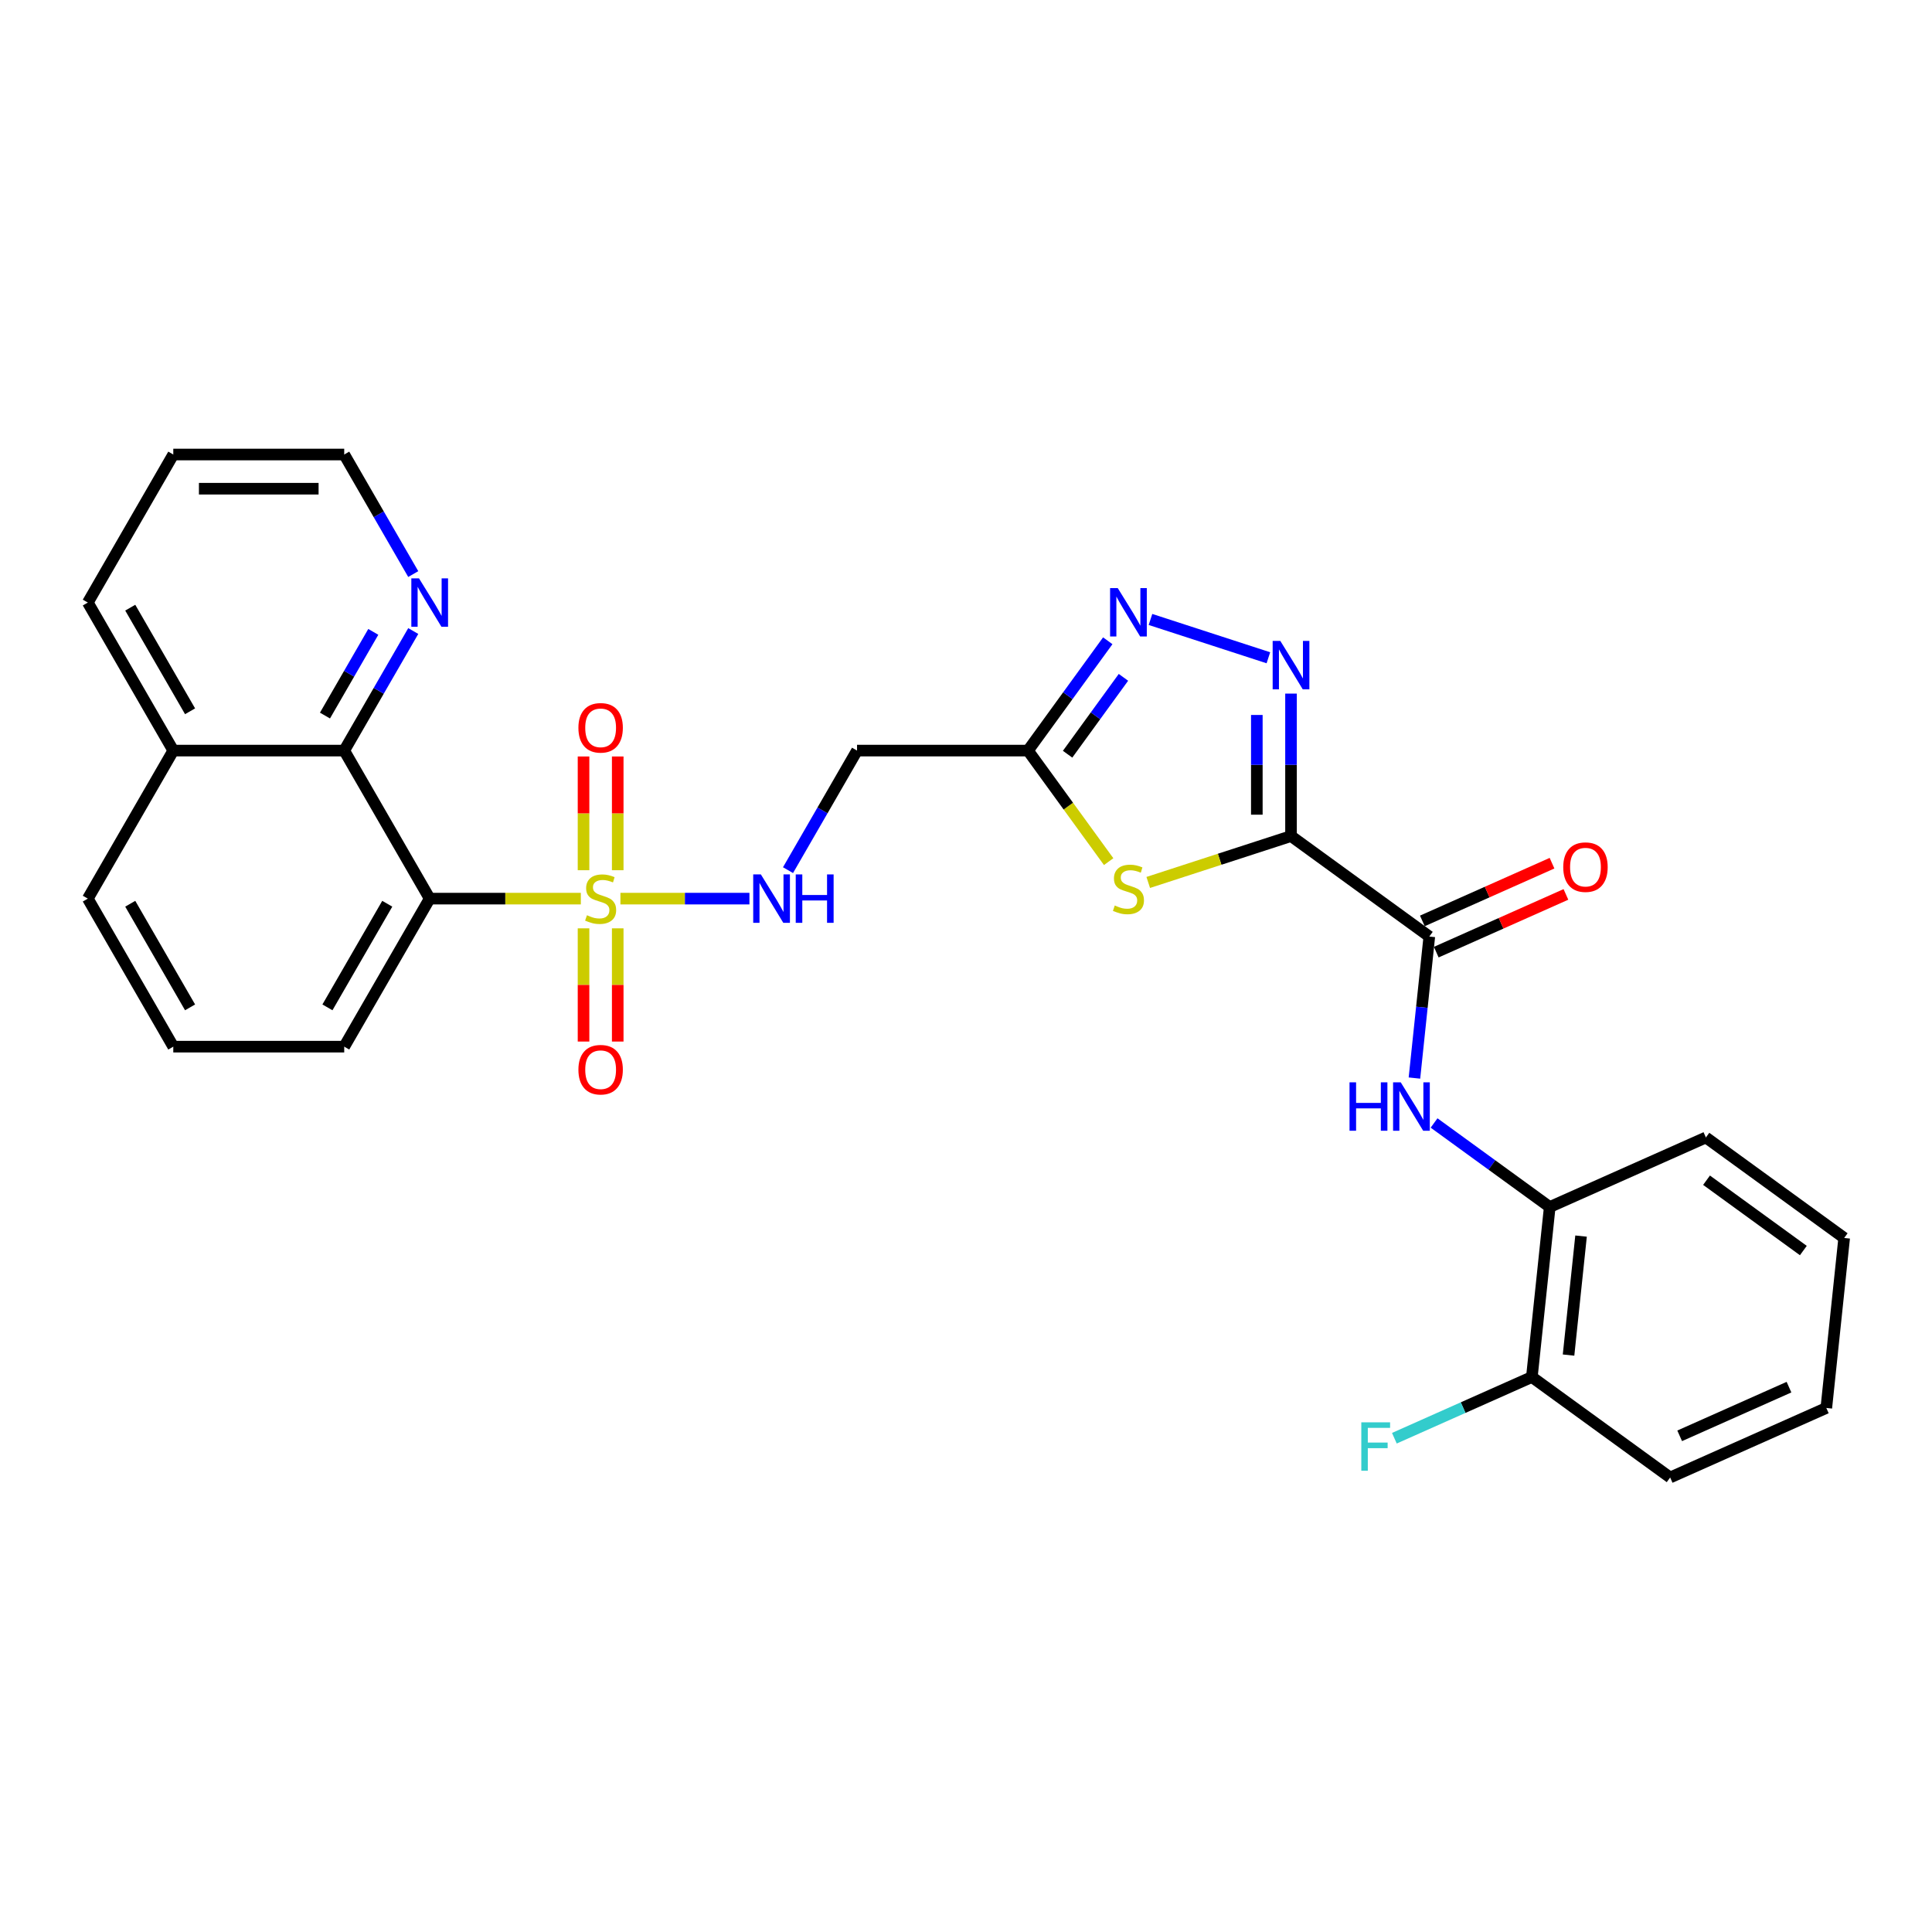 <?xml version='1.0' encoding='iso-8859-1'?>
<svg version='1.1' baseProfile='full'
              xmlns='http://www.w3.org/2000/svg'
                      xmlns:rdkit='http://www.rdkit.org/xml'
                      xmlns:xlink='http://www.w3.org/1999/xlink'
                  xml:space='preserve'
width='1000px' height='1000px' viewBox='0 0 1000 1000'>
<!-- END OF HEADER -->
<rect style='opacity:1.0;fill:#FFFFFF;stroke:none' width='1000' height='1000' x='0' y='0'> </rect>
<path class='bond-3' d='M 300.639,465.127 L 261.524,465.127' style='fill:none;fill-rule:evenodd;stroke:#CCCC00;stroke-width:6px;stroke-linecap:butt;stroke-linejoin:miter;stroke-opacity:1' />
<path class='bond-3' d='M 261.524,465.127 L 222.408,465.127' style='fill:none;fill-rule:evenodd;stroke:#000000;stroke-width:6px;stroke-linecap:butt;stroke-linejoin:miter;stroke-opacity:1' />
<path class='bond-9' d='M 321.13,465.127 L 354.517,465.127' style='fill:none;fill-rule:evenodd;stroke:#CCCC00;stroke-width:6px;stroke-linecap:butt;stroke-linejoin:miter;stroke-opacity:1' />
<path class='bond-9' d='M 354.517,465.127 L 387.903,465.127' style='fill:none;fill-rule:evenodd;stroke:#0000FF;stroke-width:6px;stroke-linecap:butt;stroke-linejoin:miter;stroke-opacity:1' />
<path class='bond-12' d='M 302.037,480.504 L 302.037,509.805' style='fill:none;fill-rule:evenodd;stroke:#CCCC00;stroke-width:6px;stroke-linecap:butt;stroke-linejoin:miter;stroke-opacity:1' />
<path class='bond-12' d='M 302.037,509.805 L 302.037,539.106' style='fill:none;fill-rule:evenodd;stroke:#FF0000;stroke-width:6px;stroke-linecap:butt;stroke-linejoin:miter;stroke-opacity:1' />
<path class='bond-12' d='M 319.733,480.504 L 319.733,509.805' style='fill:none;fill-rule:evenodd;stroke:#CCCC00;stroke-width:6px;stroke-linecap:butt;stroke-linejoin:miter;stroke-opacity:1' />
<path class='bond-12' d='M 319.733,509.805 L 319.733,539.106' style='fill:none;fill-rule:evenodd;stroke:#FF0000;stroke-width:6px;stroke-linecap:butt;stroke-linejoin:miter;stroke-opacity:1' />
<path class='bond-13' d='M 319.733,450.422 L 319.733,420.988' style='fill:none;fill-rule:evenodd;stroke:#CCCC00;stroke-width:6px;stroke-linecap:butt;stroke-linejoin:miter;stroke-opacity:1' />
<path class='bond-13' d='M 319.733,420.988 L 319.733,391.554' style='fill:none;fill-rule:evenodd;stroke:#FF0000;stroke-width:6px;stroke-linecap:butt;stroke-linejoin:miter;stroke-opacity:1' />
<path class='bond-13' d='M 302.037,450.422 L 302.037,420.988' style='fill:none;fill-rule:evenodd;stroke:#CCCC00;stroke-width:6px;stroke-linecap:butt;stroke-linejoin:miter;stroke-opacity:1' />
<path class='bond-13' d='M 302.037,420.988 L 302.037,391.554' style='fill:none;fill-rule:evenodd;stroke:#FF0000;stroke-width:6px;stroke-linecap:butt;stroke-linejoin:miter;stroke-opacity:1' />
<path class='bond-0' d='M 668.229,432.742 L 631.278,444.748' style='fill:none;fill-rule:evenodd;stroke:#000000;stroke-width:6px;stroke-linecap:butt;stroke-linejoin:miter;stroke-opacity:1' />
<path class='bond-0' d='M 631.278,444.748 L 594.328,456.754' style='fill:none;fill-rule:evenodd;stroke:#CCCC00;stroke-width:6px;stroke-linecap:butt;stroke-linejoin:miter;stroke-opacity:1' />
<path class='bond-4' d='M 668.229,432.742 L 739.808,484.748' style='fill:none;fill-rule:evenodd;stroke:#000000;stroke-width:6px;stroke-linecap:butt;stroke-linejoin:miter;stroke-opacity:1' />
<path class='bond-30' d='M 668.229,432.742 L 668.229,395.874' style='fill:none;fill-rule:evenodd;stroke:#000000;stroke-width:6px;stroke-linecap:butt;stroke-linejoin:miter;stroke-opacity:1' />
<path class='bond-30' d='M 668.229,395.874 L 668.229,359.006' style='fill:none;fill-rule:evenodd;stroke:#0000FF;stroke-width:6px;stroke-linecap:butt;stroke-linejoin:miter;stroke-opacity:1' />
<path class='bond-30' d='M 650.533,421.682 L 650.533,395.874' style='fill:none;fill-rule:evenodd;stroke:#000000;stroke-width:6px;stroke-linecap:butt;stroke-linejoin:miter;stroke-opacity:1' />
<path class='bond-30' d='M 650.533,395.874 L 650.533,370.066' style='fill:none;fill-rule:evenodd;stroke:#0000FF;stroke-width:6px;stroke-linecap:butt;stroke-linejoin:miter;stroke-opacity:1' />
<path class='bond-1' d='M 573.837,445.981 L 552.957,417.243' style='fill:none;fill-rule:evenodd;stroke:#CCCC00;stroke-width:6px;stroke-linecap:butt;stroke-linejoin:miter;stroke-opacity:1' />
<path class='bond-1' d='M 552.957,417.243 L 532.077,388.504' style='fill:none;fill-rule:evenodd;stroke:#000000;stroke-width:6px;stroke-linecap:butt;stroke-linejoin:miter;stroke-opacity:1' />
<path class='bond-2' d='M 656.514,340.459 L 595.489,320.631' style='fill:none;fill-rule:evenodd;stroke:#0000FF;stroke-width:6px;stroke-linecap:butt;stroke-linejoin:miter;stroke-opacity:1' />
<path class='bond-8' d='M 222.408,465.127 L 178.17,388.504' style='fill:none;fill-rule:evenodd;stroke:#000000;stroke-width:6px;stroke-linecap:butt;stroke-linejoin:miter;stroke-opacity:1' />
<path class='bond-18' d='M 222.408,465.127 L 178.17,541.75' style='fill:none;fill-rule:evenodd;stroke:#000000;stroke-width:6px;stroke-linecap:butt;stroke-linejoin:miter;stroke-opacity:1' />
<path class='bond-18' d='M 200.448,467.773 L 169.481,521.409' style='fill:none;fill-rule:evenodd;stroke:#000000;stroke-width:6px;stroke-linecap:butt;stroke-linejoin:miter;stroke-opacity:1' />
<path class='bond-7' d='M 739.808,484.748 L 735.958,521.373' style='fill:none;fill-rule:evenodd;stroke:#000000;stroke-width:6px;stroke-linecap:butt;stroke-linejoin:miter;stroke-opacity:1' />
<path class='bond-7' d='M 735.958,521.373 L 732.109,557.999' style='fill:none;fill-rule:evenodd;stroke:#0000FF;stroke-width:6px;stroke-linecap:butt;stroke-linejoin:miter;stroke-opacity:1' />
<path class='bond-15' d='M 743.406,492.83 L 776.963,477.89' style='fill:none;fill-rule:evenodd;stroke:#000000;stroke-width:6px;stroke-linecap:butt;stroke-linejoin:miter;stroke-opacity:1' />
<path class='bond-15' d='M 776.963,477.89 L 810.52,462.949' style='fill:none;fill-rule:evenodd;stroke:#FF0000;stroke-width:6px;stroke-linecap:butt;stroke-linejoin:miter;stroke-opacity:1' />
<path class='bond-15' d='M 736.209,476.665 L 769.766,461.724' style='fill:none;fill-rule:evenodd;stroke:#000000;stroke-width:6px;stroke-linecap:butt;stroke-linejoin:miter;stroke-opacity:1' />
<path class='bond-15' d='M 769.766,461.724 L 803.323,446.784' style='fill:none;fill-rule:evenodd;stroke:#FF0000;stroke-width:6px;stroke-linecap:butt;stroke-linejoin:miter;stroke-opacity:1' />
<path class='bond-5' d='M 532.077,388.504 L 443.6,388.504' style='fill:none;fill-rule:evenodd;stroke:#000000;stroke-width:6px;stroke-linecap:butt;stroke-linejoin:miter;stroke-opacity:1' />
<path class='bond-6' d='M 532.077,388.504 L 552.725,360.084' style='fill:none;fill-rule:evenodd;stroke:#000000;stroke-width:6px;stroke-linecap:butt;stroke-linejoin:miter;stroke-opacity:1' />
<path class='bond-6' d='M 552.725,360.084 L 573.373,331.665' style='fill:none;fill-rule:evenodd;stroke:#0000FF;stroke-width:6px;stroke-linecap:butt;stroke-linejoin:miter;stroke-opacity:1' />
<path class='bond-6' d='M 552.587,390.379 L 567.041,370.485' style='fill:none;fill-rule:evenodd;stroke:#000000;stroke-width:6px;stroke-linecap:butt;stroke-linejoin:miter;stroke-opacity:1' />
<path class='bond-6' d='M 567.041,370.485 L 581.494,350.592' style='fill:none;fill-rule:evenodd;stroke:#0000FF;stroke-width:6px;stroke-linecap:butt;stroke-linejoin:miter;stroke-opacity:1' />
<path class='bond-11' d='M 742.274,581.251 L 772.206,602.998' style='fill:none;fill-rule:evenodd;stroke:#0000FF;stroke-width:6px;stroke-linecap:butt;stroke-linejoin:miter;stroke-opacity:1' />
<path class='bond-11' d='M 772.206,602.998 L 802.139,624.745' style='fill:none;fill-rule:evenodd;stroke:#000000;stroke-width:6px;stroke-linecap:butt;stroke-linejoin:miter;stroke-opacity:1' />
<path class='bond-14' d='M 178.17,388.504 L 196.034,357.562' style='fill:none;fill-rule:evenodd;stroke:#000000;stroke-width:6px;stroke-linecap:butt;stroke-linejoin:miter;stroke-opacity:1' />
<path class='bond-14' d='M 196.034,357.562 L 213.898,326.621' style='fill:none;fill-rule:evenodd;stroke:#0000FF;stroke-width:6px;stroke-linecap:butt;stroke-linejoin:miter;stroke-opacity:1' />
<path class='bond-14' d='M 168.204,370.374 L 180.709,348.715' style='fill:none;fill-rule:evenodd;stroke:#000000;stroke-width:6px;stroke-linecap:butt;stroke-linejoin:miter;stroke-opacity:1' />
<path class='bond-14' d='M 180.709,348.715 L 193.214,327.056' style='fill:none;fill-rule:evenodd;stroke:#0000FF;stroke-width:6px;stroke-linecap:butt;stroke-linejoin:miter;stroke-opacity:1' />
<path class='bond-17' d='M 178.17,388.504 L 89.693,388.504' style='fill:none;fill-rule:evenodd;stroke:#000000;stroke-width:6px;stroke-linecap:butt;stroke-linejoin:miter;stroke-opacity:1' />
<path class='bond-10' d='M 407.872,450.387 L 425.736,419.445' style='fill:none;fill-rule:evenodd;stroke:#0000FF;stroke-width:6px;stroke-linecap:butt;stroke-linejoin:miter;stroke-opacity:1' />
<path class='bond-10' d='M 425.736,419.445 L 443.6,388.504' style='fill:none;fill-rule:evenodd;stroke:#000000;stroke-width:6px;stroke-linecap:butt;stroke-linejoin:miter;stroke-opacity:1' />
<path class='bond-16' d='M 802.139,624.745 L 792.89,712.737' style='fill:none;fill-rule:evenodd;stroke:#000000;stroke-width:6px;stroke-linecap:butt;stroke-linejoin:miter;stroke-opacity:1' />
<path class='bond-16' d='M 818.35,639.793 L 811.876,701.388' style='fill:none;fill-rule:evenodd;stroke:#000000;stroke-width:6px;stroke-linecap:butt;stroke-linejoin:miter;stroke-opacity:1' />
<path class='bond-22' d='M 802.139,624.745 L 882.966,588.758' style='fill:none;fill-rule:evenodd;stroke:#000000;stroke-width:6px;stroke-linecap:butt;stroke-linejoin:miter;stroke-opacity:1' />
<path class='bond-21' d='M 213.898,297.14 L 196.034,266.199' style='fill:none;fill-rule:evenodd;stroke:#0000FF;stroke-width:6px;stroke-linecap:butt;stroke-linejoin:miter;stroke-opacity:1' />
<path class='bond-21' d='M 196.034,266.199 L 178.17,235.258' style='fill:none;fill-rule:evenodd;stroke:#000000;stroke-width:6px;stroke-linecap:butt;stroke-linejoin:miter;stroke-opacity:1' />
<path class='bond-19' d='M 792.89,712.737 L 757.307,728.58' style='fill:none;fill-rule:evenodd;stroke:#000000;stroke-width:6px;stroke-linecap:butt;stroke-linejoin:miter;stroke-opacity:1' />
<path class='bond-19' d='M 757.307,728.58 L 721.724,744.422' style='fill:none;fill-rule:evenodd;stroke:#33CCCC;stroke-width:6px;stroke-linecap:butt;stroke-linejoin:miter;stroke-opacity:1' />
<path class='bond-24' d='M 792.89,712.737 L 864.47,764.742' style='fill:none;fill-rule:evenodd;stroke:#000000;stroke-width:6px;stroke-linecap:butt;stroke-linejoin:miter;stroke-opacity:1' />
<path class='bond-25' d='M 89.693,388.504 L 45.455,311.881' style='fill:none;fill-rule:evenodd;stroke:#000000;stroke-width:6px;stroke-linecap:butt;stroke-linejoin:miter;stroke-opacity:1' />
<path class='bond-25' d='M 98.382,368.163 L 67.415,314.526' style='fill:none;fill-rule:evenodd;stroke:#000000;stroke-width:6px;stroke-linecap:butt;stroke-linejoin:miter;stroke-opacity:1' />
<path class='bond-29' d='M 89.693,388.504 L 45.455,465.127' style='fill:none;fill-rule:evenodd;stroke:#000000;stroke-width:6px;stroke-linecap:butt;stroke-linejoin:miter;stroke-opacity:1' />
<path class='bond-20' d='M 178.17,541.75 L 89.693,541.75' style='fill:none;fill-rule:evenodd;stroke:#000000;stroke-width:6px;stroke-linecap:butt;stroke-linejoin:miter;stroke-opacity:1' />
<path class='bond-23' d='M 89.693,541.75 L 45.455,465.127' style='fill:none;fill-rule:evenodd;stroke:#000000;stroke-width:6px;stroke-linecap:butt;stroke-linejoin:miter;stroke-opacity:1' />
<path class='bond-23' d='M 98.382,521.409 L 67.415,467.773' style='fill:none;fill-rule:evenodd;stroke:#000000;stroke-width:6px;stroke-linecap:butt;stroke-linejoin:miter;stroke-opacity:1' />
<path class='bond-31' d='M 178.17,235.258 L 89.693,235.258' style='fill:none;fill-rule:evenodd;stroke:#000000;stroke-width:6px;stroke-linecap:butt;stroke-linejoin:miter;stroke-opacity:1' />
<path class='bond-31' d='M 164.898,252.953 L 102.964,252.953' style='fill:none;fill-rule:evenodd;stroke:#000000;stroke-width:6px;stroke-linecap:butt;stroke-linejoin:miter;stroke-opacity:1' />
<path class='bond-27' d='M 882.966,588.758 L 954.545,640.764' style='fill:none;fill-rule:evenodd;stroke:#000000;stroke-width:6px;stroke-linecap:butt;stroke-linejoin:miter;stroke-opacity:1' />
<path class='bond-27' d='M 883.302,610.875 L 933.408,647.279' style='fill:none;fill-rule:evenodd;stroke:#000000;stroke-width:6px;stroke-linecap:butt;stroke-linejoin:miter;stroke-opacity:1' />
<path class='bond-32' d='M 864.47,764.742 L 945.297,728.756' style='fill:none;fill-rule:evenodd;stroke:#000000;stroke-width:6px;stroke-linecap:butt;stroke-linejoin:miter;stroke-opacity:1' />
<path class='bond-32' d='M 869.396,743.179 L 925.976,717.988' style='fill:none;fill-rule:evenodd;stroke:#000000;stroke-width:6px;stroke-linecap:butt;stroke-linejoin:miter;stroke-opacity:1' />
<path class='bond-26' d='M 45.455,311.881 L 89.693,235.258' style='fill:none;fill-rule:evenodd;stroke:#000000;stroke-width:6px;stroke-linecap:butt;stroke-linejoin:miter;stroke-opacity:1' />
<path class='bond-28' d='M 954.545,640.764 L 945.297,728.756' style='fill:none;fill-rule:evenodd;stroke:#000000;stroke-width:6px;stroke-linecap:butt;stroke-linejoin:miter;stroke-opacity:1' />
<path  class='atom-0' d='M 303.807 473.727
Q 304.09 473.833, 305.258 474.329
Q 306.426 474.824, 307.7 475.143
Q 309.009 475.426, 310.283 475.426
Q 312.654 475.426, 314.035 474.293
Q 315.415 473.125, 315.415 471.108
Q 315.415 469.728, 314.707 468.878
Q 314.035 468.029, 312.973 467.569
Q 311.911 467.109, 310.142 466.578
Q 307.912 465.906, 306.567 465.269
Q 305.258 464.631, 304.302 463.287
Q 303.382 461.942, 303.382 459.677
Q 303.382 456.527, 305.505 454.581
Q 307.664 452.634, 311.911 452.634
Q 314.813 452.634, 318.105 454.014
L 317.291 456.739
Q 314.282 455.501, 312.017 455.501
Q 309.575 455.501, 308.231 456.527
Q 306.886 457.518, 306.921 459.252
Q 306.921 460.597, 307.594 461.411
Q 308.301 462.225, 309.292 462.685
Q 310.319 463.145, 312.017 463.676
Q 314.282 464.384, 315.627 465.092
Q 316.972 465.799, 317.928 467.25
Q 318.919 468.666, 318.919 471.108
Q 318.919 474.576, 316.583 476.452
Q 314.282 478.292, 310.425 478.292
Q 308.195 478.292, 306.496 477.797
Q 304.833 477.337, 302.851 476.523
L 303.807 473.727
' fill='#CCCC00'/>
<path  class='atom-2' d='M 577.004 468.683
Q 577.287 468.789, 578.455 469.285
Q 579.623 469.78, 580.897 470.099
Q 582.206 470.382, 583.481 470.382
Q 585.852 470.382, 587.232 469.249
Q 588.612 468.081, 588.612 466.064
Q 588.612 464.684, 587.904 463.834
Q 587.232 462.985, 586.17 462.525
Q 585.109 462.065, 583.339 461.534
Q 581.109 460.862, 579.765 460.225
Q 578.455 459.588, 577.499 458.243
Q 576.579 456.898, 576.579 454.633
Q 576.579 451.483, 578.703 449.537
Q 580.862 447.59, 585.109 447.59
Q 588.011 447.59, 591.302 448.97
L 590.488 451.695
Q 587.48 450.457, 585.215 450.457
Q 582.773 450.457, 581.428 451.483
Q 580.083 452.474, 580.118 454.208
Q 580.118 455.553, 580.791 456.367
Q 581.499 457.181, 582.49 457.641
Q 583.516 458.101, 585.215 458.632
Q 587.48 459.34, 588.825 460.048
Q 590.169 460.755, 591.125 462.206
Q 592.116 463.622, 592.116 466.064
Q 592.116 469.532, 589.78 471.408
Q 587.48 473.248, 583.622 473.248
Q 581.392 473.248, 579.694 472.753
Q 578.03 472.293, 576.048 471.479
L 577.004 468.683
' fill='#CCCC00'/>
<path  class='atom-3' d='M 662.69 331.737
L 670.901 345.009
Q 671.715 346.318, 673.024 348.689
Q 674.333 351.06, 674.404 351.202
L 674.404 331.737
L 677.731 331.737
L 677.731 356.794
L 674.298 356.794
L 665.486 342.284
Q 664.459 340.585, 663.362 338.638
Q 662.301 336.692, 661.982 336.09
L 661.982 356.794
L 658.726 356.794
L 658.726 331.737
L 662.69 331.737
' fill='#0000FF'/>
<path  class='atom-7' d='M 578.544 304.396
L 586.754 317.668
Q 587.568 318.977, 588.878 321.348
Q 590.187 323.72, 590.258 323.861
L 590.258 304.396
L 593.585 304.396
L 593.585 329.453
L 590.152 329.453
L 581.339 314.943
Q 580.313 313.244, 579.216 311.297
Q 578.154 309.351, 577.836 308.749
L 577.836 329.453
L 574.58 329.453
L 574.58 304.396
L 578.544 304.396
' fill='#0000FF'/>
<path  class='atom-8' d='M 698.513 560.211
L 701.911 560.211
L 701.911 570.864
L 714.722 570.864
L 714.722 560.211
L 718.12 560.211
L 718.12 585.268
L 714.722 585.268
L 714.722 573.695
L 701.911 573.695
L 701.911 585.268
L 698.513 585.268
L 698.513 560.211
' fill='#0000FF'/>
<path  class='atom-8' d='M 725.021 560.211
L 733.231 573.483
Q 734.045 574.792, 735.355 577.163
Q 736.664 579.535, 736.735 579.676
L 736.735 560.211
L 740.062 560.211
L 740.062 585.268
L 736.629 585.268
L 727.817 570.758
Q 726.79 569.059, 725.693 567.113
Q 724.632 565.166, 724.313 564.564
L 724.313 585.268
L 721.057 585.268
L 721.057 560.211
L 725.021 560.211
' fill='#0000FF'/>
<path  class='atom-10' d='M 393.823 452.599
L 402.034 465.87
Q 402.848 467.18, 404.157 469.551
Q 405.467 471.922, 405.537 472.064
L 405.537 452.599
L 408.864 452.599
L 408.864 477.655
L 405.431 477.655
L 396.619 463.145
Q 395.593 461.446, 394.495 459.5
Q 393.434 457.553, 393.115 456.952
L 393.115 477.655
L 389.859 477.655
L 389.859 452.599
L 393.823 452.599
' fill='#0000FF'/>
<path  class='atom-10' d='M 411.872 452.599
L 415.27 452.599
L 415.27 463.251
L 428.081 463.251
L 428.081 452.599
L 431.479 452.599
L 431.479 477.655
L 428.081 477.655
L 428.081 466.083
L 415.27 466.083
L 415.27 477.655
L 411.872 477.655
L 411.872 452.599
' fill='#0000FF'/>
<path  class='atom-13' d='M 299.383 553.675
Q 299.383 547.658, 302.356 544.296
Q 305.329 540.934, 310.885 540.934
Q 316.441 540.934, 319.414 544.296
Q 322.387 547.658, 322.387 553.675
Q 322.387 559.762, 319.379 563.23
Q 316.37 566.663, 310.885 566.663
Q 305.364 566.663, 302.356 563.23
Q 299.383 559.797, 299.383 553.675
M 310.885 563.832
Q 314.707 563.832, 316.76 561.284
Q 318.848 558.7, 318.848 553.675
Q 318.848 548.755, 316.76 546.278
Q 314.707 543.765, 310.885 543.765
Q 307.063 543.765, 304.975 546.242
Q 302.922 548.72, 302.922 553.675
Q 302.922 558.735, 304.975 561.284
Q 307.063 563.832, 310.885 563.832
' fill='#FF0000'/>
<path  class='atom-14' d='M 299.383 376.721
Q 299.383 370.705, 302.356 367.342
Q 305.329 363.98, 310.885 363.98
Q 316.441 363.98, 319.414 367.342
Q 322.387 370.705, 322.387 376.721
Q 322.387 382.808, 319.379 386.276
Q 316.37 389.709, 310.885 389.709
Q 305.364 389.709, 302.356 386.276
Q 299.383 382.844, 299.383 376.721
M 310.885 386.878
Q 314.707 386.878, 316.76 384.33
Q 318.848 381.746, 318.848 376.721
Q 318.848 371.802, 316.76 369.324
Q 314.707 366.812, 310.885 366.812
Q 307.063 366.812, 304.975 369.289
Q 302.922 371.766, 302.922 376.721
Q 302.922 381.782, 304.975 384.33
Q 307.063 386.878, 310.885 386.878
' fill='#FF0000'/>
<path  class='atom-15' d='M 216.869 299.352
L 225.08 312.624
Q 225.894 313.933, 227.204 316.305
Q 228.513 318.676, 228.584 318.817
L 228.584 299.352
L 231.911 299.352
L 231.911 324.409
L 228.478 324.409
L 219.665 309.899
Q 218.639 308.2, 217.542 306.254
Q 216.48 304.307, 216.162 303.705
L 216.162 324.409
L 212.906 324.409
L 212.906 299.352
L 216.869 299.352
' fill='#0000FF'/>
<path  class='atom-16' d='M 809.133 448.832
Q 809.133 442.815, 812.106 439.453
Q 815.079 436.091, 820.635 436.091
Q 826.192 436.091, 829.165 439.453
Q 832.137 442.815, 832.137 448.832
Q 832.137 454.919, 829.129 458.387
Q 826.121 461.82, 820.635 461.82
Q 815.114 461.82, 812.106 458.387
Q 809.133 454.954, 809.133 448.832
M 820.635 458.989
Q 824.458 458.989, 826.51 456.441
Q 828.598 453.857, 828.598 448.832
Q 828.598 443.912, 826.51 441.435
Q 824.458 438.922, 820.635 438.922
Q 816.813 438.922, 814.725 441.4
Q 812.672 443.877, 812.672 448.832
Q 812.672 453.892, 814.725 456.441
Q 816.813 458.989, 820.635 458.989
' fill='#FF0000'/>
<path  class='atom-20' d='M 704.613 736.196
L 719.513 736.196
L 719.513 739.062
L 707.975 739.062
L 707.975 746.671
L 718.238 746.671
L 718.238 749.573
L 707.975 749.573
L 707.975 761.252
L 704.613 761.252
L 704.613 736.196
' fill='#33CCCC'/>
</svg>
